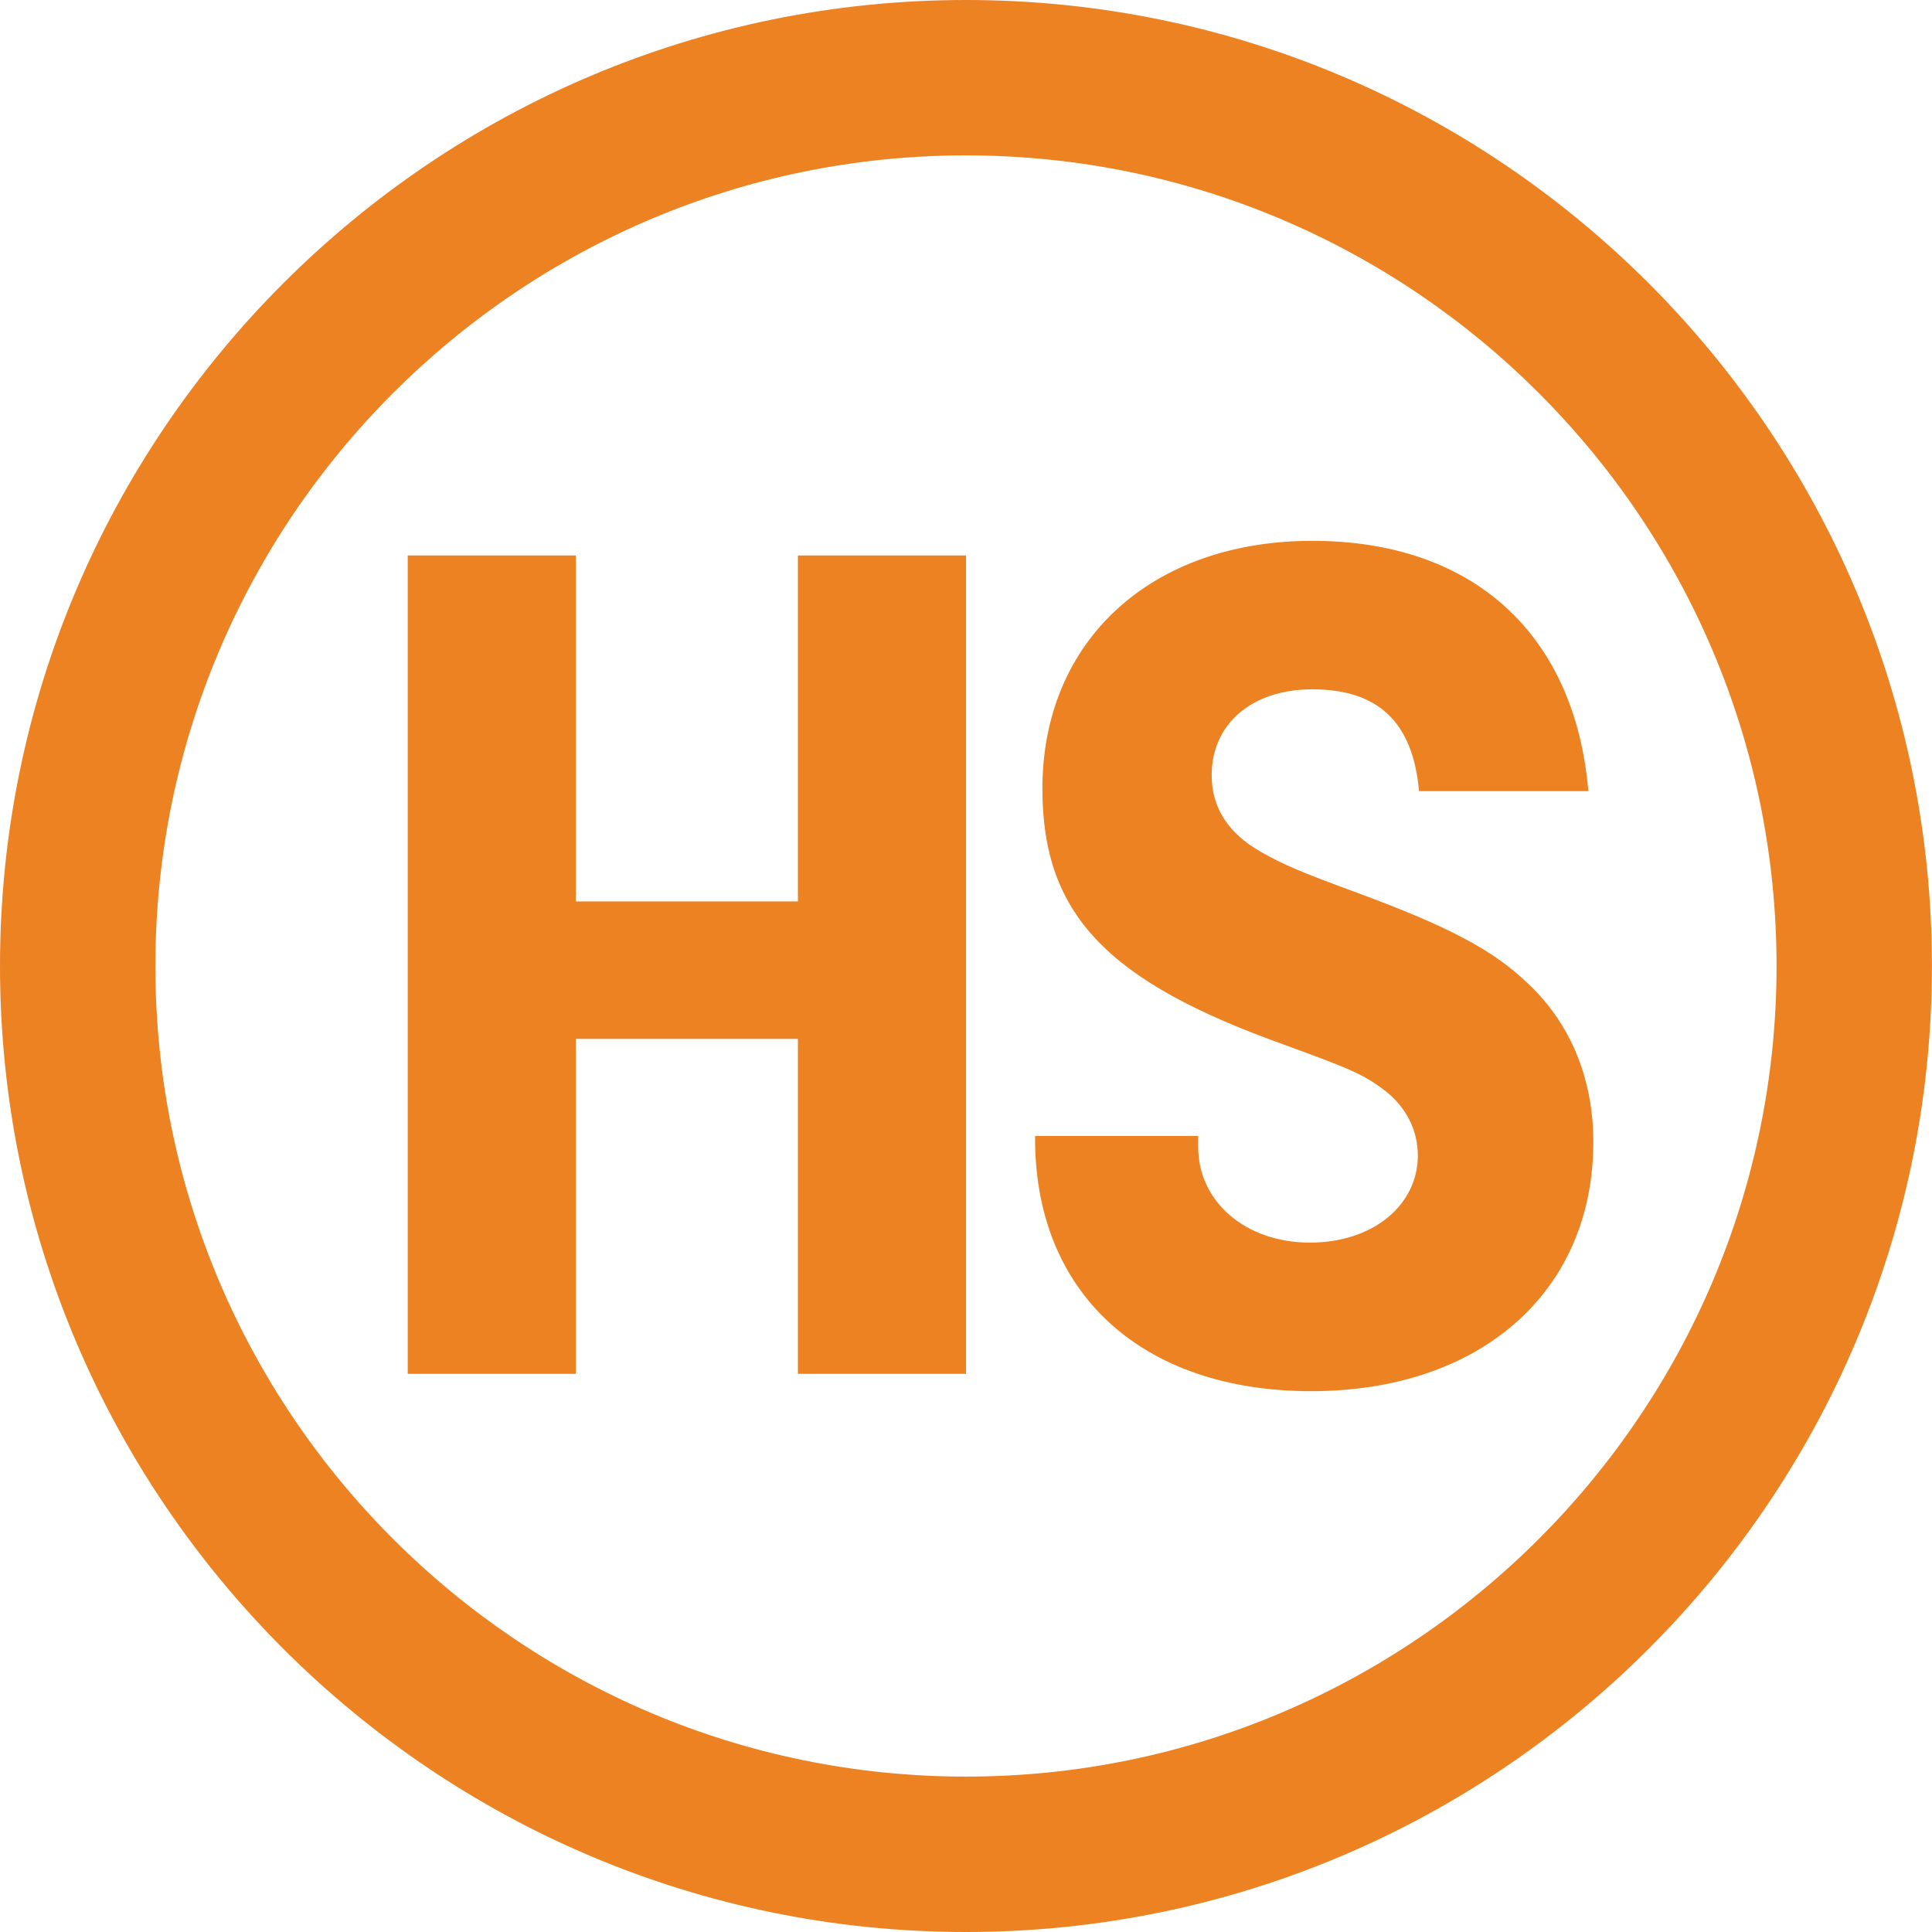<?xml version="1.0" encoding="UTF-8"?> <svg xmlns="http://www.w3.org/2000/svg" width="104" height="104" viewBox="0 0 104 104" fill="none"><g clip-path="url(#clip0_408_4933)"><path d="M30.998 73.954H21.948V29.901H30.998V48.525H42.952V29.901H52.002V73.954H42.952V55.923H30.998V73.954Z" fill="#ED8223"></path><path d="M64.499 61.146V61.74C64.499 64.714 67.076 66.89 70.509 66.89C73.943 66.89 76.323 64.842 76.323 62.203C76.323 60.815 75.663 59.561 74.54 58.701C73.418 57.84 72.627 57.513 69.19 56.259C59.546 52.825 56.113 49.192 56.113 42.456C56.113 34.464 61.992 29.113 70.644 29.113C79.297 29.113 84.778 34.132 85.503 42.588H76.388C76.056 38.888 74.209 37.106 70.641 37.106C67.404 37.106 65.225 38.954 65.225 41.728C65.225 43.51 66.15 44.898 67.933 45.89C69.121 46.549 69.85 46.881 73.086 48.069C77.908 49.852 80.35 51.109 82.267 52.957C84.578 55.136 85.769 58.107 85.769 61.478C85.769 69.536 79.694 74.887 70.579 74.887C61.463 74.887 55.654 69.602 55.719 61.15H64.503L64.499 61.146Z" fill="#ED8223"></path><path d="M51.998 104C23.326 104 0 80.671 0 52.002C0 23.333 23.326 0 51.998 0C80.671 0 103.996 23.326 103.996 52.002C103.996 80.678 80.671 104 51.998 104ZM51.998 8.364C27.936 8.364 8.364 27.94 8.364 52.002C8.364 76.064 27.94 95.635 51.998 95.635C76.056 95.635 95.632 76.06 95.632 52.002C95.632 27.944 76.06 8.364 51.998 8.364Z" fill="#ED8223"></path></g><defs><clipPath id="clip0_408_4933"><rect width="104" height="104" fill="white"></rect></clipPath></defs></svg> 